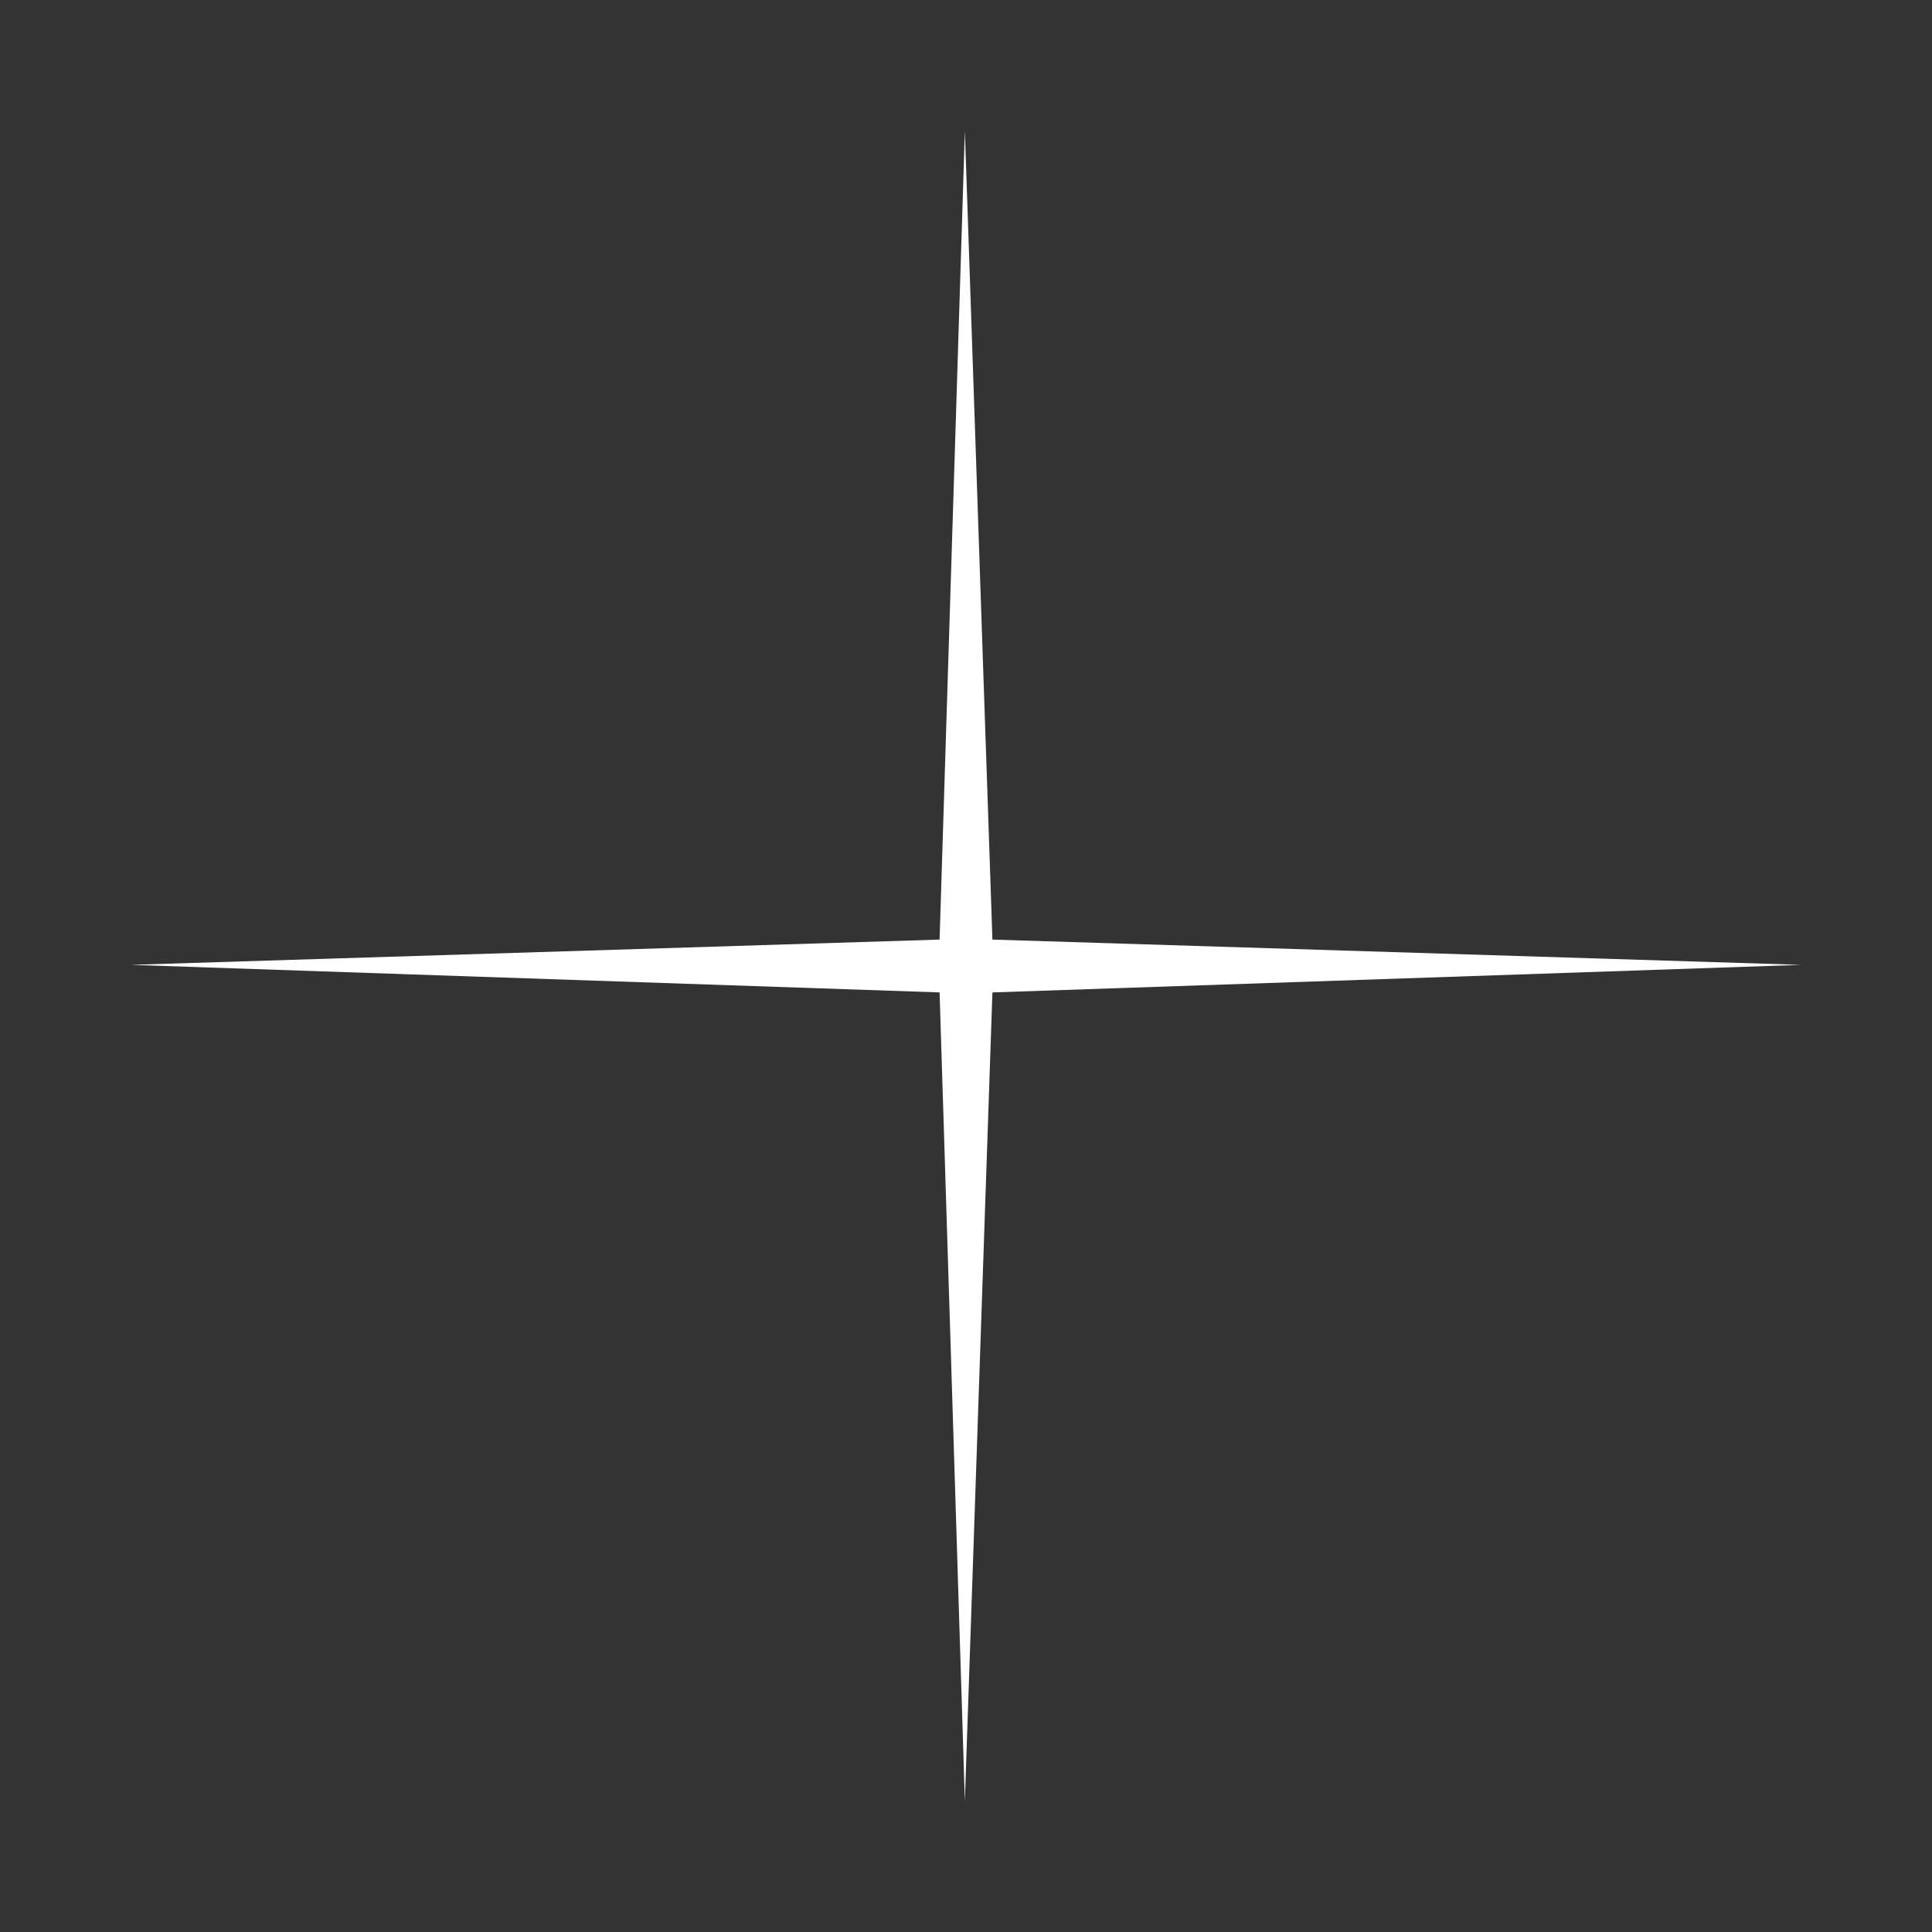 <?xml version="1.0" encoding="UTF-8"?><svg xmlns="http://www.w3.org/2000/svg" clip-rule="evenodd" fill-rule="evenodd" height="8.41" image-rendering="optimizeQuality" shape-rendering="geometricPrecision" text-rendering="geometricPrecision" version="1.0" viewBox="0 0 8.41 8.41" width="8.41"><rect x="0" y="0" width="8.41" height="8.41" fill="#333333" stroke="none"/><g><path d="M4.32 4.09L7.84 4.2 4.32 4.32 4.2 7.84 4.09 4.32 0.57 4.2 4.09 4.09 4.2 0.57z" fill="#fff"/><path d="M0 0H8.41V8.41H0z" fill="none"/></g></svg>